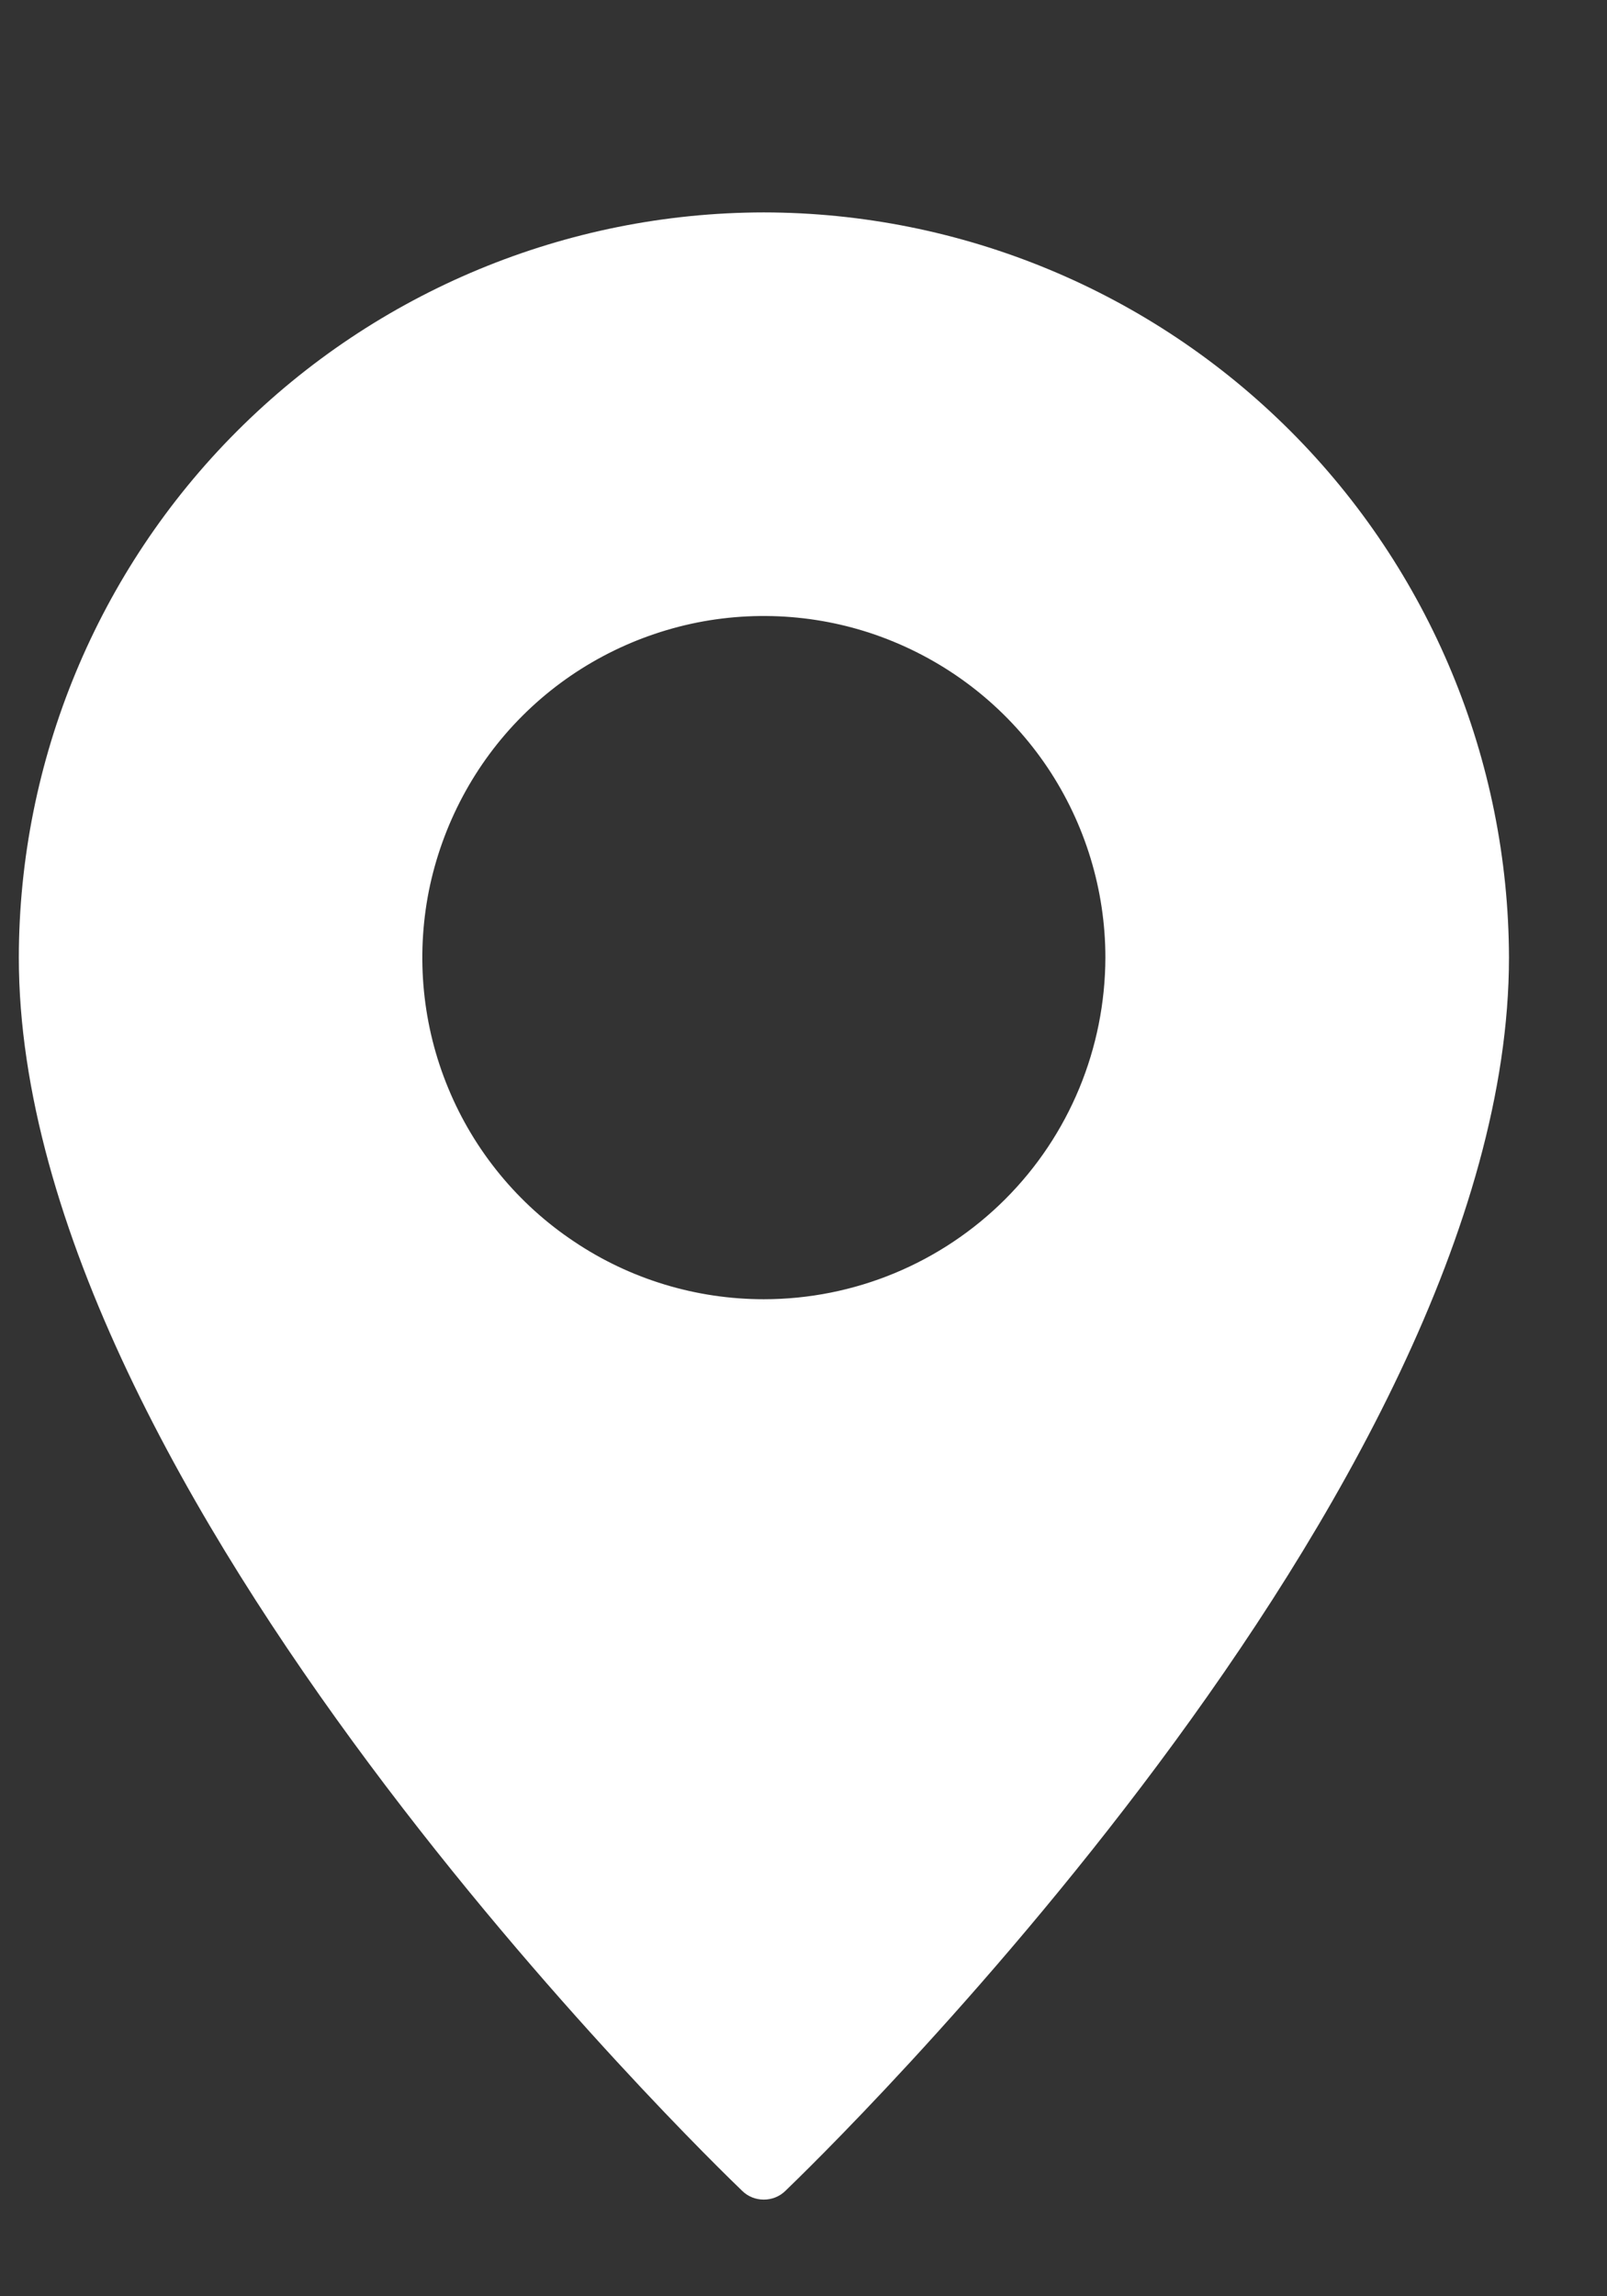 <?xml version="1.0" encoding="UTF-8"?> <svg xmlns="http://www.w3.org/2000/svg" width="7" height="10" viewBox="0 0 7 10" fill="none"><rect x="0" y="0" width="7" height="10" fill="#333333" stroke="none"/> <path d="M3.327 0.925C2.467 0.926 1.642 1.268 1.033 1.877C0.425 2.485 0.083 3.31 0.082 4.17C0.082 6.5 3.105 9.418 3.234 9.542C3.259 9.566 3.292 9.579 3.327 9.579C3.362 9.579 3.395 9.566 3.42 9.542C3.549 9.418 6.573 6.5 6.573 4.17C6.571 3.31 6.229 2.485 5.621 1.877C5.012 1.268 4.187 0.926 3.327 0.925ZM3.327 5.658C3.033 5.658 2.745 5.571 2.501 5.407C2.256 5.244 2.065 5.011 1.953 4.74C1.84 4.468 1.811 4.169 1.868 3.88C1.926 3.592 2.067 3.326 2.275 3.118C2.483 2.91 2.748 2.769 3.037 2.711C3.325 2.654 3.625 2.683 3.896 2.796C4.168 2.909 4.4 3.099 4.564 3.344C4.727 3.588 4.815 3.876 4.815 4.17C4.814 4.565 4.658 4.943 4.379 5.222C4.1 5.501 3.722 5.658 3.327 5.658Z" fill="white"></path> </svg> 